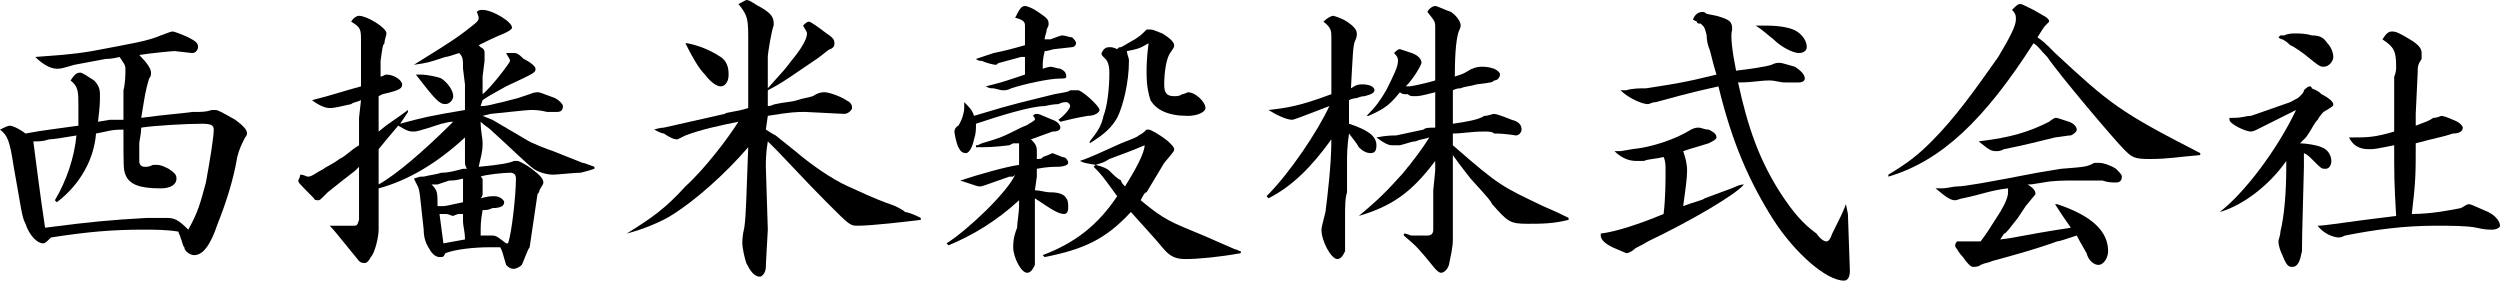 <?xml version="1.0" encoding="utf-8"?>
<!-- Generator: Adobe Illustrator 16.0.0, SVG Export Plug-In . SVG Version: 6.00 Build 0)  -->
<!DOCTYPE svg PUBLIC "-//W3C//DTD SVG 1.1//EN" "http://www.w3.org/Graphics/SVG/1.1/DTD/svg11.dtd">
<svg version="1.1" id="レイヤー_1" xmlns="http://www.w3.org/2000/svg" xmlns:xlink="http://www.w3.org/1999/xlink" x="0px"
	 y="0px" width="393.246px" height="44.14px" viewBox="0 0 393.246 44.14" style="enable-background:new 0 0 393.246 44.14;"
	 xml:space="preserve">
<g id="使用フォント_xFF1A_モトヤ新楷書3_1_">
	<path d="M8.94,31.808c3.699-2.793,5.856-6.797,6.165-10.807c1.85-0.311,2.158-0.615,4.314-0.615c0,6.166,0,6.166,0.309,7.088
		c0.617,1.541,2.178,2.156,5.568,2.156c1.541,0,2.467-0.615,2.467-1.539c0-0.617-0.31-0.924-1.234-1.539
		c-0.615-0.313-1.232-0.619-1.848-0.619c0,0-0.309,0-0.618,0c-0.616,0.307-0.925,0.307-1.233,0.307
		c-0.615,0-0.924-0.307-0.924-0.924s0-1.852,0-2.773c0-0.307,0.309-1.541,0.309-2.467c1.849-0.309,7.09-0.613,9.556-0.613
		c1.541,0,1.85,0.305,1.85,0.924c0,1.232-0.616,4.93-1.232,8.322c-0.927,3.412-1.233,4.641-2.774,7.414
		c-1.542-1.539-2.159-1.846-3.393-1.846h-0.924c0,0-1.233,0-2.158,0c-5.567,0.307-8.959,0.613-16.049,1.541
		c-0.924-6.188-1.232-8.961-1.85-13.582h0.309c0.617,0,1.232,0,2.158-0.311c0.616,0,2.467-0.307,4.315-0.617
		c-0.309,3.391-1.542,7.088-3.391,10.195L8.94,31.808z M30.229,8.343c0.617,0,0.926-0.617,0.926-0.924
		c0-0.617-0.309-0.928-1.541-1.541c-0.617-0.309-2.159-0.926-2.467-0.926c-0.309,0-0.926,0.307-1.85,0.617
		c-2.158,0.922-4.335,1.232-10.809,2.465c-3.699,0.615-5.24,0.615-8.939,0.926c1.232,1.23,2.466,1.85,3.392,1.85
		c0.616,0,0.616,0,2.773-0.619c1.542-0.309,3.392-0.613,4.933-0.924c0.309,0,0.925,0,2.158-0.307c0.615,0.922,0.924,1.23,0.924,1.85
		c0,0.924,0,2.156-0.309,3.389c0,1.232,0,2.178,0,4.646h-2.156l-1.851,0.305c0.309-2.463,0.309-3.08,0.309-4.334
		c0-0.924-0.309-1.541-0.925-2.158c-0.924-0.615-1.85-1.234-2.157-1.234c-0.617,0-0.926,0.311-1.542,1.234
		c1.233,0.926,1.233,1.852,1.233,4.029c0,0.924,0,1.539,0,3.08c-4.316,0.619-4.933,0.619-8.323,1.234
		c-1.233-0.926-2.158-1.234-2.467-1.234c-0.307,0-0.924,0.309-1.541,0.619c1.234,0.922,1.541,1.85,2.158,5.854
		c1.233,6.803,1.233,7.727,1.85,8.961c0.617,1.852,1.85,3.08,2.773,3.08c0.309,0,0.617-0.307,1.233-0.924
		c5.858-0.922,9.864-1.234,14.507-1.234c1.852,0,3.699,0,5.55,0.313c0,0.307,0.309,0.617,0.309,0.922
		c0.309,0.617,0.309,1.234,0.616,1.541c0,0.617,0.926,1.234,1.541,1.234c1.233,0,2.467-1.234,3.699-4.932
		c1.232-3.08,2.466-6.805,3.083-10.502c0.309-1.234,0.616-1.852,1.233-3.08c0.309-0.311,0.309-0.617,0.309-0.617
		c0-0.615-0.617-1.234-1.851-2.156c-2.157-1.234-2.774-1.543-3.083-1.543c-0.308,0-0.308,0-0.616,0
		c-0.924,0.309-1.541,0.309-3.083,0.309c-2.157,0.307-3.391,0.307-8.014,0.924c0.615-3.719,0.615-4.025,1.232-6.182
		c0.308-0.311,0.308-0.619,0.308-0.93c0-0.613-0.616-1.541-1.849-2.773c1.849-0.307,5.24-0.615,5.548-0.615L30.229,8.343z"/>
	<path d="M65.414,11.733c3.102,4.025,3.719,4.643,4.644,4.643c0.616,0,1.233-0.617,1.233-1.25c0-0.928-0.926-2.16-1.851-2.773
		c-0.616-0.311-2.484-0.619-3.103-0.619C66.031,11.733,65.723,11.733,65.414,11.733z M75.605,37.052c0-1.852,0-2.162,0.309-4.01
		c0.617,0,0.926,0,1.541-0.311c1.232,0,1.851-0.307,1.851-0.924c0-0.305-0.618-0.943-1.542-0.943c-0.617,0-0.924,0-2.158,0.326
		c0.309-0.326,0.309-0.637,0.309-0.637c0-0.924,0-1.846,0-2.158c0-0.305,0-0.305-0.309-0.611c0.617-0.311,3.7-0.617,4.625-0.617
		c0.615,0,0.924,0.307,0.924,0.924c0,2.463-0.615,8.344-1.232,10.189h-0.309c-1.234-0.924-1.541-1.229-2.158-1.229
		c-0.309,0-0.615,0-1.232,0H75.605z M72.832,34.89c0,0.615,0.308,1.545,0.308,2.773c-1.541,0.311-1.849,0.311-3.391,0.617
		c-0.309-2.158-0.309-2.463-0.616-4.621c0.616,0,0.616,0,0.925,0c0.616,0,0.925,0.307,1.233,0.307c0,0,0.615-0.307,0.924-0.307
		s0.309,0,0.617,0V34.89z M72.832,31.808c-2.774,0.617-2.774,0.617-3.392,0.617c0,0-0.308,0-0.616,0c0-2.176,0-2.484-0.943-3.41
		c0.326,0,0.635,0,0.943,0c0,0,0,0,1.85-0.619c0.617,0,0.925,0,2.158-0.305c0,0.617,0,0.924,0,2.158V31.808z M59.558,26.856
		c0-0.305,0-1.541,0-3.393c1.233-1.539,1.54-1.846,3.082-3.697c1.542,0.926,1.851,0.926,2.466,0.926c0.309,0,0.617,0,4.335-1.23
		c0.309,0,0.925-0.313,1.851-0.313c-4.645,4.627-8.961,8.324-11.733,9.865V26.856z M56.475,27.784v2.156v2.791v1.852
		c-0.309,0.922-0.309,0.922-0.924,0.922h-0.617c-0.925,0-1.542,0-1.542,0h-1.54c0.615,0.617,0.615,0.617,4.623,5.551
		c0.309,0.311,0.617,0.311,0.924,0.311c0.309,0,0.618-0.311,0.926-0.928c0.616-0.611,1.233-3.082,1.233-4.316v-5.568V29.63
		c4.624-1.234,9.267-4.008,13.582-8.012c0,1.541,0,2.775,0,3.697c0,0.617,0,0.617,0.308,1.236h-0.615
		c-1.233,0.305-2.158,0.615-3.392,0.615c-0.925,0.307-1.56,0.307-2.794,0.617h-0.309c-0.307,0-0.307,0-1.232,0.307
		c0.309,0.617,0.309,0.617,0.617,1.234c0.309,0.615,0.309,1.229,0.924,6.797c0,1.234,0.31,2.158,0.926,3.086
		c0.309,0.619,0.943,1.23,1.561,1.23c0.616,0,0.616,0,0.925-0.611c1.541-0.619,4.623-0.93,6.782-0.93h1.848
		c0.31,0.617,0.31,0.617,0.926,2.775c0.309,0.311,0.617,0.617,1.232,0.617c0.309,0,0.926-0.307,1.232-0.617
		c0.31-0.617,0.926-2.465,1.234-2.775l1.232-8.344c0,0,0.309-0.305,0.309-0.613c0.309-0.615,0.617-0.926,0.617-1.232
		c0-0.617-0.617-1.234-1.85-2.156c-1.233-0.93-2.158-1.236-2.158-1.236c-0.309,0-0.309,0-0.617,0
		c-0.615,0.307-2.158,0.617-5.548,0.924c0.308-1.541,0.616-2.156,0.616-3.697c0-0.924-0.309-1.85-0.309-3.393
		c0.617,0.617,1.234,0.926,1.541,1.236c3.393,3.078,5.55,5.236,6.783,6.166c0.924,0.615,2.156,0.922,3.082,0.922
		c0.615,0,3.391-0.307,4.335-0.307c1.233-0.311,1.233-0.311,2.157-0.615v-0.313c-0.924-0.307-1.541-0.617-1.85-0.617l-4.643-1.846
		c-0.926-0.313-3.391-1.234-4.315-1.852l-5.241-3.08l-1.541-0.619l1.232-0.309c5.857-0.615,5.857-0.615,6.783-0.615
		c0,0,0.924,0,2.156,0.309c1.541,0,1.541,0,1.541,0c0.617,0,0.925-0.309,0.925-0.924c0-0.311-0.615-0.928-1.232-1.256
		c-2.466-0.922-2.466-0.922-2.774-0.922c0,0-0.615,0-1.232,0.307c0,0-0.925,0.311-1.85,0.615l-2.466,0.639
		c-1.542,0.307-2.157,0.617-3.392,0.617l0.309-0.928c0.926-0.633,0.926-0.633,3.699-2.176c4.624-2.16,4.624-2.16,4.624-2.773
		c0-0.311-0.616-0.928-1.85-1.543c-0.925-0.924-1.233-0.924-1.542-0.924c-0.307,0-0.615,0-1.232,0
		c0.309,0.617,0.617,0.924,0.617,1.234c0,0.305-3.084,4.314-4.316,5.238c0-0.617,0-1.232,0-1.232v-1.541l0.309-2.465V8.343
		c0-0.309,0-0.617-0.617-0.924l-0.308-0.311c1.233-0.617,2.466-1.23,4.008-1.85c0.616-0.307,1.233-0.613,1.233-0.924
		c0-0.924-3.084-2.775-4.625-2.775c-0.309,0-0.616,0-0.925,0.312c0.309,0.614,0.309,0.923,0.309,0.923
		c0,0.617-0.617,0.923-2.158,2.158c-2.466,1.85-4.624,3.082-8.034,5.238c2.158-0.309,2.158-0.309,4.952-1.23
		c0.308,0,1.233-0.309,2.157-0.617c0.617,0.617,0.617,0.924,0.617,2.467l0.308,2.465c0,0.924,0,1.541,0,1.852
		c0,0.633,0,1.25,0,2.176c-5.567,0.924-6.802,1.232-10.192,2.16l1.234-1.852v-0.309c-2.467,1.848-2.775,1.848-4.624,3.391V17.61
		v-2.484l0.616-0.311c2.773-0.617,3.083-0.924,3.083-1.541s-1.233-1.541-2.466-1.541c-0.309,0-0.617,0.309-0.926,0.309v-0.924
		c0-0.309,0-0.619,0-1.541c0.309-2.158,0.309-2.469,0.617-2.775c0-0.615,0.309-1.232,0.309-1.543c0-0.924-3.084-2.773-4.316-2.773
		c-0.309,0-0.924,0.309-1.232,0.926c1.541,0.924,1.541,1.234,1.541,3.08c0,3.086,0,6.166,0,7.092
		c-3.392,0.926-4.008,1.232-7.706,2.176c1.233,0.928,2.157,1.234,2.774,1.234c0.924,0,1.849-0.307,3.391-0.617
		c0.309-0.307,0.924-0.307,1.541-0.617l-0.309,2.775v4.313c-1.541,0.93-1.85,1.547-3.083,2.164
		c-1.233,0.922-2.157,1.229-2.466,1.541c-1.232,0.615-1.849,1.232-2.466,1.232c-0.31,0-0.616-0.311-1.233-0.311
		c0,0.311-0.309,0.922-0.309,0.922c0,0.313,0,0.313,2.467,2.795c0,0.313,0.616,0.313,0.616,0.313c0.31,0,0.31,0,1.542-1.254
		c1.541-1.234,3.082-2.465,4.314-3.393c0,0,0.309-0.305,0.617-0.617V27.784z"/>
	<path d="M107.809,6.802c1.232,2.465,2.158,4.008,3.083,4.932c0.925,1.232,1.851,1.85,2.466,1.85c0.617,0,1.252-0.617,1.252-1.85
		c0-1.234-0.328-2.156-1.252-2.773c-1.85-1.234-3.699-1.852-5.24-2.158H107.809z M98.562,36.741
		c2.466-0.619,5.548-1.852,7.398-3.082c3.39-2.156,8.015-6.186,11.733-10.5c-0.309,7.705-0.309,10.5-0.617,12.658
		c-0.309,1.234-0.309,2.156-0.309,2.463c0,0.617,0.309,2.158,0.617,3.086c0.616,1.229,1.232,2.156,2.158,2.156
		c0.307,0,0.924-0.615,0.924-1.539c0-0.311,0-0.311,0.309-5.861l-0.309-9.883c0-0.924,0-2.156,0.309-4.004l1.541,1.541
		c5.549,5.854,5.549,5.854,7.705,8.031c3.701,3.697,3.701,3.697,4.934,3.697c2.158,0,7.417-0.615,9.883-0.922v-0.307
		c-1.849-0.928-2.466-0.928-2.466-0.928c-0.309-0.307-0.925-0.617-1.542-0.924c-4.334-1.561-5.259-2.176-7.416-3.1
		c-2.775-1.234-6.165-3.703-8.324-5.549l-3.081-2.469c0,0-0.617-0.307-1.542-0.922l0.309-2.16c3.699-0.615,4.623-0.615,5.856-0.615
		l6.165,0.307c0.617,0,1.232-0.615,1.232-0.924c0-0.617-0.307-0.924-0.924-1.234c-0.924-0.633-2.774-1.25-3.391-1.25
		c-0.309,0-0.926,0-1.85,0.617c-0.925,0.305-1.543,0.305-2.467,0.633c-0.924,0.311-2.157,0.311-3.39,0.617
		c-0.309,0-0.617,0.311-1.233,0.311v-2.488c2.466-1.232,4.008-2.465,7.707-4.932c0.924-0.617,1.849-1.541,2.156-1.541
		c0.617-0.307,0.617-0.617,0.617-0.924c0-0.615-0.309-0.924-1.234-1.543c-1.232-0.924-2.465-1.848-2.772-1.848
		c-0.309,0-0.617,0.306-0.927,0.617c0.31,0.617,0.618,0.924,0.618,1.23c0,0.928-0.925,2.467-2.466,4.318
		c-0.926,1.232-0.926,1.232-3.699,4.314c0-0.617,0-0.926,0-1.234V8.96c0-0.617,0.616-4.314,0.925-4.932c0-0.312,0-0.312,0-0.312
		c0-0.923-0.309-1.54-1.851-2.464C118.617,0.636,118.001,0,117.385,0c0,0-0.617,0.329-1.233,0.636
		c1.542,1.85,1.542,2.467,1.542,5.855c0,1.234,0,1.234,0,10.502c-1.852,0.617-3.412,0.617-3.719,0.924l-9.557,2.158
		c0,0-0.617,0-1.541,0.311c0.617,0.305,1.232,0.615,1.541,0.615c0.924,0.617,1.542,0.924,2.158,0.924c0,0,0.617-0.307,1.232-0.617
		c2.466-0.922,5.24-1.541,8.343-2.158c-1.542,2.469-5.26,7.402-8.343,10.176C104.727,32.731,102.568,34.276,98.562,36.741z"/>
	<path d="M172.341,25.933c0.927-0.311,1.234-0.311,2.159-0.922c2.467-0.928,3.391-1.234,5.548-2.164c0,1.236-1.54,4.01-3.081,6.479
		c-0.309-0.311-0.619-0.617-0.619-0.93c-0.615-0.305-1.232-0.922-1.848-1.539C174.192,26.552,173.575,26.239,172.341,25.933z
		 M164.326,40.438c6.166-1.23,9.557-2.775,13.564-7.09c2.465,2.773,3.39,3.703,4.932,5.549c1.232,1.541,2.178,1.852,3.719,1.852
		c1.85,0,5.239-0.311,8.631-0.922v-0.313c-0.309,0-0.615-0.307-0.924-0.307l-4.934-2.156c-5.26-2.162-6.184-2.469-9.883-5.549
		c0.309-0.639,0.616-1.254,0.924-1.254c0.925-1.541,1.852-3.082,2.775-4.627c1.561-1.846,1.561-1.846,1.561-2.158
		c0-0.305-0.309-0.617-0.943-1.229c-1.541-1.234-2.773-1.85-3.083-1.85h-0.31c-0.308,0.307-0.615,0.615-1.231,0.922
		c-0.31,0.311-1.233,0.617-2.776,1.234c-2.772,1.234-4.623,2.156-6.473,2.773c0.617,0.307,0.617,0.307,2.466,0.617l-0.308,0.307
		c1.234,1.234,1.234,1.234,3.699,4.625c-3.082,4.641-6.781,7.416-11.713,9.268L164.326,40.438z M151.67,16.376
		c0,0.311,0,0.311,0,0.617c0,0.617-0.309,1.852-0.925,2.773c-0.617,0.309-0.617,0.926-0.617,0.926c0,0.309,0.308,1.85,0.617,2.467
		c0.308,0.617,0.616,0.924,1.233,0.924c0.307,0,0.924-0.619,1.232-2.158c0.309-0.924,0.309-1.539,0.309-2.463
		c3.699-1.236,8.649-2.775,10.807-2.775c1.234-0.311,2.158-0.311,2.158-0.311c0.617-0.307,0.926-0.307,1.234-0.307
		s0.615,0.307,0.615,0.617c0,0.307-0.615,1.23-1.85,2.158l0.309,0.305c1.234-0.305,2.467-0.615,4.315-0.924
		c1.232,0,1.851-0.615,1.851-0.924c0-0.615-2.773-3.104-3.391-3.104c-0.309,0-0.617,0-1.234,0c-0.307,0.311-0.924,0.311-2.466,0.617
		c-4.95,1.254-5.567,1.254-12.657,3.41c-0.309-0.924-0.617-1.232-1.541-2.156V16.376z M171.418,22.542
		c2.465-1.541,3.39-2.467,4.314-4.008c0.926-1.848,1.85-5.568,1.85-8.957c0-0.617-0.309-0.926-0.309-1.543
		c1.541-0.309,1.851-0.309,3.392-1.232c-0.31,2.465-0.31,3.697-0.31,4.621c0,2.16,0.31,3.393,0.619,4.336
		c0.923,1.543,2.773,2.467,5.873,2.467c1.543,0,2.776-0.615,2.776-1.232c0-0.924-1.542-2.484-2.776-2.484
		c0,0-0.615,0.307-0.923,0.307c-0.308,0.311-0.925,0.311-1.233,0.311c-1.252,0-1.561-0.617-1.561-1.852
		c0-1.852,0.309-4.008,0.924-4.932c0.637-0.924,0.637-0.924,0.637-1.234c0-0.307-0.309-0.922-1.869-1.85
		c-1.542-0.613-1.542-0.613-1.848-0.613c-0.31,0-0.619,0-0.619,0c-0.924,0.924-0.924,0.924-1.848,1.541
		c-0.617,0.305-1.541,0.922-2.16,1.232c-0.307,0-0.307,0-0.615,0.307c-0.617-0.307-0.925-0.307-1.232-0.307
		c-0.617,0-0.925,0.307-1.232,0.924c0,0.309,0,0.309,0.615,0.924c0.31,0.311,0.617,0.924,0.617,2.156
		c0,2.469-0.308,5.264-0.925,6.803c-0.308,1.541-0.925,2.467-2.157,4.01V22.542z M164.326,6.187c0-0.617,0.309-0.928,0.309-1.541
		c0.309-0.617,0.309-0.617,0.309-0.929c0-0.614-0.309-0.923-1.232-1.54c-1.233-0.924-2.158-1.232-2.484-1.232
		c-0.617,0-0.926,0.615-1.542,1.85c1.233,0.309,1.542,0.617,1.542,1.234s0,1.23,0,3.08c-2.159,0.617-3.393,0.926-4.934,1.234
		c-0.925,0.309-1.85,0.617-2.773,0.924c0.307,0.311,0.615,0.311,0.924,0.311c0.617,0.305,1.85,0.613,2.158,0.613
		s0.309-0.309,0.617-0.309c1.232-0.305,2.156-0.615,3.391-0.922c0,0,0.309,0,0.617,0c0,1.539,0,1.539,0,2.773
		c-3.701,1.232-3.701,1.232-6.166,1.85c0.616,0.309,0.616,0.309,1.232,0.309c1.232,0.307,1.232,0.307,1.541,0.307
		s0.617,0,1.233-0.307c1.851-0.617,5.876-1.539,7.726-1.539c0.617,0,0.926,0,0.926-0.311c0-0.619-0.309-0.924-0.926-1.232
		c-0.309,0-1.232-0.311-1.541-0.311c0,0-0.309,0-1.232,0.311v-0.311c0-0.617,0-1.232,0.307-2.465c0.617,0,1.234-0.309,1.542-0.309
		c2.774-0.307,2.774-0.307,2.774-0.307c0.309,0,0.617-0.311,0.617-0.617c0-0.311-0.309-0.615-0.617-0.924
		c-0.309,0-1.232-0.309-1.541-0.309s-0.926,0.309-1.85,0.617H164.326z M149.203,38.591c3.699-1.539,7.398-3.701,11.098-7.088
		c0,0.305,0,0.305,0,0.617c0,1.539-0.31,2.77-0.31,3.697c-0.616,1.539-0.616,2.463-0.616,3.08c0,1.541,1.234,4.01,2.178,4.01
		c0.616,0,0.925-0.617,1.233-1.234c0-0.307,0-0.307,0-1.846v-3.393v-2.775v-1.234V31.19c2.774,1.852,3.698,2.469,4.624,2.469
		c0.309,0,0.617-0.311,0.617-0.928c0-0.611,0-1.229-0.309-1.541c-0.309-0.637-1.234-0.941-2.467-0.941
		c-0.926,0-1.541-0.309-2.466-0.309l0.308-2.156v-1.232c1.541-0.313,2.774-0.313,3.082-0.313c1.234,0,1.852-0.307,1.852-0.617
		c0-0.307-0.309-0.924-0.926-0.924c-1.541-0.615-1.541-0.615-1.541-0.615s-0.617,0.311-1.541,0.615c0,0.313-0.617,0.313-0.926,0.313
		c0-0.617,0-0.617,0-1.234c0-0.93-0.308-1.234-0.925-1.852l3.392-1.232c0.924,0,1.232-0.307,1.232-0.617
		c0-0.309-0.309-0.926-1.232-1.23c-2.158-0.928-2.158-0.928-2.467-0.928c-0.308,0-0.308,0-0.616,0.309
		c0.309,0.309,0.309,0.309,0.309,0.619c0,0-0.309,0.305-0.926,0.617c-0.308,0.305-0.634,0.305-1.251,0.613
		c-3.084,1.543-3.084,1.543-6.166,2.467c-0.617,0.305-0.617,0.305-0.924,0.305v0.313c1.541,0,2.773,0,5.238-0.313l0.617-0.305
		c0,0,0.31,0,0.926,0c0,0.617,0,0.617,0,1.541v1.85c-2.158,0.307-6.475,1.541-9.248,2.463c2.773,0.93,2.773,0.93,3.082,0.93
		s0.309,0,4.623-1.541h0.31c0.308,0,0.308,0,0.617-0.311c-1.233,2.775-7.399,8.648-10.79,10.807L149.203,38.591z"/>
	<path d="M213.734,33.966c5.242-1.541,8.324-3.717,12.023-8.65v1.541l-0.309,3.084c0,1.25,0,2.18,0,3.102c0,1.541,0,2.463,0,3.08
		c0,0.619-0.309,0.93-0.924,0.93c-0.617,0-1.541,0-2.467,0c-0.307,0-0.615-0.311-1.232-0.311v0.311
		c2.158,1.846,2.158,1.846,4.932,5.238c0.309,0.305,0.617,0.617,0.926,0.617c0.307,0,0.924-0.313,1.232-1.234
		c0.309-1.541,0.615-2.775,0.615-4.01c0,0,0-2.158,0-6.473v-4.951v-1.846c1.543,2.158,1.852,2.463,2.795,3.697
		c3.082,3.412,3.082,3.412,3.393,4.029c2.465,2.77,2.773,3.08,5.545,3.08c2.16,0,4.01,0,6.475-0.617v-0.307
		c-1.234-0.617-1.85-0.928-4.006-1.852c-6.473-3.1-6.783-3.1-14.201-9.578v-1.846c1.543,0,2.795-0.309,4.953-0.309
		c0.615,0,1.234,0,1.541,0.309c1.85,0,3.391,0.307,3.391,0.307c0.615,0,0.926-0.615,0.926-0.922c0-0.619-0.311-1.236-1.543-1.541
		c-1.539-0.619-2.465-0.928-2.773-0.928c-0.307,0-0.926,0.309-1.541,0.309c-0.928,0.619-2.793,0.924-4.953,1.236v-0.928
		c0-1.848,0-2.465,0-4.336c0.617-0.307,0.926-0.307,1.234-0.307c0.617-0.309,1.561-0.309,2.486-0.617
		c2.467-0.309,2.467-0.309,2.773-0.617c0.617,0,0.924-0.615,0.924-0.924c0-0.311-0.307-0.615-0.924-0.924
		c-0.926-0.311-1.541-0.311-1.85-0.311s-0.924,0-1.543,0.311c-0.307,0-0.941,0.613-1.867,0.924l-0.924,0.309
		c0-4.316,0.307-6.164,0.615-7.09c0.309-0.617,0.309-0.924,0.309-0.924c0-0.617-0.617-1.543-1.541-2.157
		c-0.926-0.312-2.158-0.927-2.467-0.927s-0.926,0.309-1.232,0.927c1.232,1.54,1.232,1.54,1.232,2.464c0,0,0,0.924,0,2.467V8.96
		v2.158v1.539c-0.926,0.309-3.699,0.926-4.006,0.926h-0.617c1.232-1.23,2.465-3.393,2.465-3.701c0-0.615-0.615-1.23-1.541-1.539
		c-0.924-0.309-1.85-0.617-1.85-0.617c-0.307,0-0.617,0.309-0.924,0.617c0.617,0.617,0.617,0.924,0.617,1.234
		c0,0.922-0.617,2.156-1.852,4.621c-0.924,1.561-1.541,2.488-3.082,4.027h0.311c2.771-1.232,3.389-1.85,4.93-3.717
		c0.309,0.307,0.617,0.307,0.926,0.307c0,0,0,0,0.309,0c0.309,0.311,0.615,0.311,0.924,0.311c0.926,0,0.926,0,3.391-0.617v1.25
		c0,0.928,0,2.467,0,4.316c-0.926,0-1.539,0-1.85,0.311l-4.316,0.922c-0.615,0-1.541,0-3.082,0.311
		c1.234,0.924,1.85,1.229,2.467,1.229c0.309,0,0.615,0,1.232,0c1.234-0.305,1.85-0.611,2.467-0.611
		c0.617-0.311,1.232-0.311,2.156-0.617c-0.613,0.924-0.924,1.541-3.08,4.314c-0.309,0.307-0.926,1.234-1.85,2.158
		C217.436,30.864,215.586,32.425,213.734,33.966z M199.537,31.19c3.699-1.865,6.781-4.951,9.885-9.266
		c0,4.008-0.617,8.939-0.926,11.424c-0.326,1.234-0.634,2.469-0.634,2.773c0,1.852,1.56,4.627,2.483,4.627
		c0.617,0,0.926-0.617,1.232-1.234c0-0.617,0-1.852,0-4.932c0-2.158,0-3.393,0.309-4.334v-4.627c0-1.229,0-2.463,0.309-4.621
		c0.926,1.234,1.232,1.541,1.539,2.158c0.619,0.617,1.234,0.924,1.852,0.924c0.615,0,0.924-0.307,0.924-1.236
		c0-1.539-1.541-2.461-4.314-3.385c0-1.545,0-1.852,0-3.703c0.615-0.328,1.232-0.328,1.232-0.328
		c0.617-0.305,1.232-0.305,1.232-0.305c1.232-0.311,1.541-0.617,1.541-0.928c0-0.615-0.922-0.924-1.848-0.924
		c-0.619,0-0.926,0-1.852,0.617c0.309-5.549,0.309-6.473,0.619-7.4c0.307-0.613,0.307-0.922,0.307-1.232
		c0-0.613-0.617-1.23-1.541-1.848s-2.158-0.926-2.158-0.926c-0.307,0-0.924,0.309-1.559,0.926c1.252,0.924,1.252,1.541,1.252,2.467
		c0,0.613,0,2.465,0,4.621v4.316c-4.951,1.871-7.11,2.178-9.885,2.486c0.925,0.615,2.774,1.543,3.699,1.543
		c0.309,0,1.85-0.619,5.877-2.158c-1.87,4.006-6.185,10.48-9.885,14.178L199.537,31.19z"/>
	<path d="M266.922,3.411c0,0.306,0.307,0.306,0.615,0.306c0.617,0.618,0.617,0.618,0.924,1.853c0,0.309,0,0.922,0.309,1.85
		c0.309,0.615,0.617,2.463,1.232,4.314c-4.932,1.232-7.088,1.541-11.096,2.158c-0.926,0-2.158,0-3.084,0.307c0,0-0.615,0-0.922,0
		c1.232,1.232,3.389,2.178,4.314,2.178c0.307,0,0.615-0.307,1.232-0.307c2.467-0.639,4.314-1.254,9.863-2.486
		c2.158,8.959,4.934,15.125,8.652,21c3.391,5.244,8.32,9.557,11.096,9.557c0.617,0,0.926-0.617,0.926-1.545
		c0-0.305,0-0.305-0.309-8.936l-0.309-1.539c-0.617,1.539-0.617,1.539-2.158,4.621c-0.307,0.922-0.615,1.232-0.926,1.232
		c-0.307,0-0.924-0.311-1.541-1.232c-2.156-1.541-3.697-3.393-5.547-6.188c-3.41-5.238-5.26-10.479-6.799-17.588
		c2.465,0,3.389-0.309,4.949-0.309c0.924,0,1.543,0.309,2.465,0.309c0.926,0,1.85,0,2.16,0c0.615,0,0.924-0.309,0.924-0.613
		c0-0.619-0.617-1.234-1.541-1.854c-2.158-0.617-2.158-0.617-2.465-0.617c-0.311,0-0.619,0-1.234,0.309
		c-0.926,0.309-3.102,0.619-5.568,0.928c-0.617-3.084-0.924-5.549-0.617-6.473c0-1.234-0.307-1.543-2.467-2.16l-1.541-0.309
		c-0.307-0.306-0.615-0.306-0.615-0.306c-0.617,0-1.234,0.306-1.541,1.231L266.922,3.411z M276.168,4.028L276.168,4.028
		c0.926,0.617,0.926,0.617,2.795,2.158c1.232,1.232,3.082,2.156,4.008,2.156c0.615,0,1.232-0.309,1.232-0.924
		c0-0.928-0.617-1.85-1.543-2.467c-0.924-0.617-2.771-0.924-4.932-0.924H276.168z M274.318,29.015c-0.617,0-1.232,0.311-1.232,0.311
		c-0.617,0.305-2.467,0.924-4.932,1.865c-0.309,0.313-1.85,0.617-3.393,1.234c0.309-2.176,0.617-4.334,0.617-5.568
		s-0.309-2.158-0.617-3.08c0.926-0.313,0.926-0.313,4.008-1.234c0.617-0.307,1.232-0.617,1.232-0.924
		c0-0.617-0.615-0.926-1.232-1.232c-0.615,0-1.232-0.311-1.541-0.311c-0.307,0-0.617,0-1.232,0.311
		c-2.467,1.539-6.166,2.773-9.248,3.078l-1.848,0.313c0,0-0.33,0-0.945,0c1.252,1.234,2.484,1.539,3.41,1.539
		c0.307,0,0.924,0,1.232,0c0.617-0.305,1.85-0.305,3.082-0.617c0.309,0.617,0.309,1.234,0.309,2.158c0,1.539,0,4.334-0.309,6.803
		c-3.699,1.541-7.418,2.775-9.883,3.082c0,0.311,0,0.311,0,0.311c0,0.611,0.617,1.229,1.85,1.846c2.176,0.93,2.176,0.93,2.176,0.93
		c0.311,0,0.926-0.313,1.232-0.619c0.311-0.311,1.234-0.617,2.16-1.234C266.305,34.583,273.086,30.554,274.318,29.015z"/>
	<path d="M311.238,22.235c1.541,1.229,1.852,1.541,2.775,1.541c0.307,0,0.615,0,1.232-0.313c3.082-0.617,5.549-1.229,8.014-1.846
		c2.178-0.311,2.178-0.311,2.486-0.311c0.617-0.307,0.924-0.617,0.924-0.922c0-0.311-0.307-0.924-1.232-1.236
		c-1.848-0.615-1.848-0.615-2.178-0.615c0,0-0.617,0.311-0.924,0.615C319.254,20.69,316.48,21.618,311.238,22.235z M323.26,32.12
		c1.561,2.463,1.871,2.77,2.486,3.697c-8.033,1.234-8.34,1.539-11.117,1.846l0.617-0.922c0.309,0,0.926-0.924,2.16-2.465l1.23-1.852
		c1.541-1.871,1.541-1.871,1.541-1.871c0-0.613-0.307-0.924-1.232-1.539c0.617,0,0.617,0,2.467-0.307
		c1.541-0.313,3.408-0.313,5.258-0.313c1.543,0,2.775,0,4.008,0c0.926,0.313,1.543,0.313,2.16,0.313
		c0.615,0,0.922-0.313,0.922-0.924c0-0.311-0.307-0.617-0.922-1.232c-0.926-0.619-2.16-0.93-2.467-0.93c-0.309,0-0.619,0-0.926,0
		c-1.232,0.617-1.232,0.617-5.24,0.93c0,0-1.869,0.305-3.717,0.615c-8.016,1.541-11.406,2.158-12.639,2.158
		c-0.617,0-1.543,0.305-2.469,0.305c0,0-0.307,0-0.922,0c1.848,1.561,2.465,1.873,3.082,1.873c0.309,0,0.924-0.313,1.232-0.313
		c3.082-0.637,4.316-1.25,7.09-1.561c0,0.311,0,0.619,0,0.619c0,0.615-0.309,1.559-1.234,3.1c-2.156,3.393-2.156,3.393-3.082,4.625
		c-1.85,0-2.158,0-3.697,0c-0.309,0.307-0.309,0.617-0.309,0.617s0,0.307,0.309,0.617c0,0,0.307,0.619,0.924,1.23
		c0.615,0.928,1.232,1.545,1.541,1.545s0.924,0,1.232-0.311c0.617-0.307,1.232-0.307,1.852-0.617
		c3.391-0.924,6.779-1.848,10.191-3.082c0.309,0,1.23-0.311,3.08-0.922c0.309,0.611,0.309,0.611,1.543,2.775
		c0.309,1.229,1.232,1.846,1.85,1.846c0.924,0,1.541-1.234,1.541-2.158c0-3.08-2.467-5.549-8.014-7.395H323.26z M297.041,27.784
		c8.34-2.469,15.123-8.939,22.83-20.982c0.924,0.617,0.924,0.924,2.158,2.158c1.869,2.773,10.5,12.965,12.041,14.504
		c1.232,1.234,1.539,1.547,4.006,1.547c3.082,0,4.316-0.313,8.016-0.617v-0.311c-12.639-6.473-14.18-7.707-22.832-15.74
		c-1.539-1.541-1.848-1.852-2.771-2.465c0.615-0.926,0.924-1.543,1.232-1.85c0.309-0.312,0.615-0.617,0.615-0.617
		c0-0.617-0.924-0.926-2.465-1.852c-1.85-0.924-1.85-0.924-2.158-0.924c-0.307,0-0.615,0.307-1.232,0.924
		c0.617,0.617,0.617,0.926,0.617,1.543c0,0.926-0.926,2.775-2.777,5.857c-3.697,5.238-6.779,9.574-10.479,13.275
		c-2.158,2.158-3.721,3.387-6.801,5.238V27.784z"/>
	<path d="M379.99,17.917c0-0.307,0.309-6.184,0.309-6.494c0-0.924,0-1.232,0.617-2.156c0-0.615,0-0.924,0-0.924
		c0-0.617-0.307-1.234-1.85-2.156c-1.541-0.928-2.158-1.234-2.773-1.234c-0.617,0-0.926,0.307-1.543,1.234
		c1.852,1.232,2.158,1.848,2.158,4.313c0,0.311,0,0.924-0.307,1.543v6.492v2.158c-3.084,0.926-4.316,0.926-6.494,0.926h-0.617
		c0.617,1.229,1.561,1.846,3.104,1.846c0.924,0,0.924,0,4.008-0.617c0,4.938,0,5.861,0.307,11.119
		c-7.725,0.924-11.115,1.539-12.35,1.539c0.924,1.236,2.467,1.852,3.391,1.852c0,0,0.309,0,0.924-0.305
		c4.645-0.93,9.271-1.547,14.201-1.547c2.467,0,4.932,0,6.475,0.313c1.232,0.305,1.848,0.305,2.465,0.305
		c0.615,0,1.232-0.305,1.232-0.617c0-0.615-0.617-1.539-1.85-2.156c-2.773-1.229-2.773-1.229-3.082-1.229s-0.617,0.305-1.232,0.611
		c-1.541,0.311-4.625,0.928-7.709,0.928c0.617-5.264,0.617-6.186,0.617-11.117c3.391-0.924,4.008-0.924,5.859-1.541
		c0.924,0,1.539-0.309,1.539-0.926c0-0.309-0.615-0.926-1.539-1.23c-0.617-0.311-1.543-0.619-1.852-0.619
		c0,0-0.617,0.309-1.232,0.309c-0.924,0.615-1.232,0.615-2.775,1.232V17.917z M358.395,5.878c0.309,0.309,0.617,0.309,0.617,0.309
		c0.615,0.305,0.922,0.615,1.232,0.922c0.307,0,2.467,1.543,2.773,1.852c1.541,1.23,1.85,1.539,2.465,1.539
		c0.926,0,1.543-0.922,1.543-1.539s-0.309-1.541-0.924-2.158c-0.619-0.924-1.234-1.232-2.467-1.232
		c-0.924-0.311-2.158-0.311-2.467-0.311c-0.617,0-1.234,0-1.85,0.311h-0.615L358.395,5.878z M349.148,33.349
		c3.389-0.924,7.705-4.023,10.479-8.033v0.924c0,4.01-0.309,7.727-0.924,10.195c0,0.617-0.309,1.229-0.309,1.539
		c0,0.617,0.309,1.541,0.617,2.158c0.615,1.541,0.922,1.852,1.539,1.852c0.926,0,1.234-0.928,1.545-2.469
		c0-1.541,0-1.541,0.307-13.275v-2.156c0.615,0.311,0.615,0.311,1.539,1.232c1.234,1.236,1.234,1.236,1.852,1.236
		c0.615,0,0.924-0.619,0.924-1.236c0-0.922-0.615-1.852-1.541-2.156c-0.617-0.313-2.465-0.617-3.391-0.617
		c0.311-0.307,0.617-0.617,0.926-0.924c0.924-1.232,1.23-2.156,1.848-2.773c0.309-0.619,0.924-1.234,0.924-1.234
		c1.543-0.924,1.543-0.924,1.543-1.234c0-0.307-0.617-0.945-1.85-1.561c-0.617-0.617-0.926-0.617-1.541-0.924
		c0-0.309-0.307-0.309-0.307-0.309c-0.311,0-0.617,0.309-0.926,0.615c0,0.311-0.307,0.617-0.617,0.928
		c-0.309,0.305-0.309,0.305-1.541,0.943l-6.166,2.156c-0.924,0-1.232,0.309-2.773,0.309h-0.615c0,0.311,0,0.311,0,0.311
		c0,0.617,2.465,1.848,3.389,1.848c0,0,0.309,0,0.924-0.307l4.932-2.469c0,0,0.617-0.307,1.234-0.615
		C358.086,23.776,352.846,30.554,349.148,33.349z"/>
</g>
<g>
</g>
<g>
</g>
<g>
</g>
<g>
</g>
<g>
</g>
<g>
</g>
<g>
</g>
<g>
</g>
<g>
</g>
<g>
</g>
<g>
</g>
<g>
</g>
<g>
</g>
<g>
</g>
<g>
</g>
</svg>

